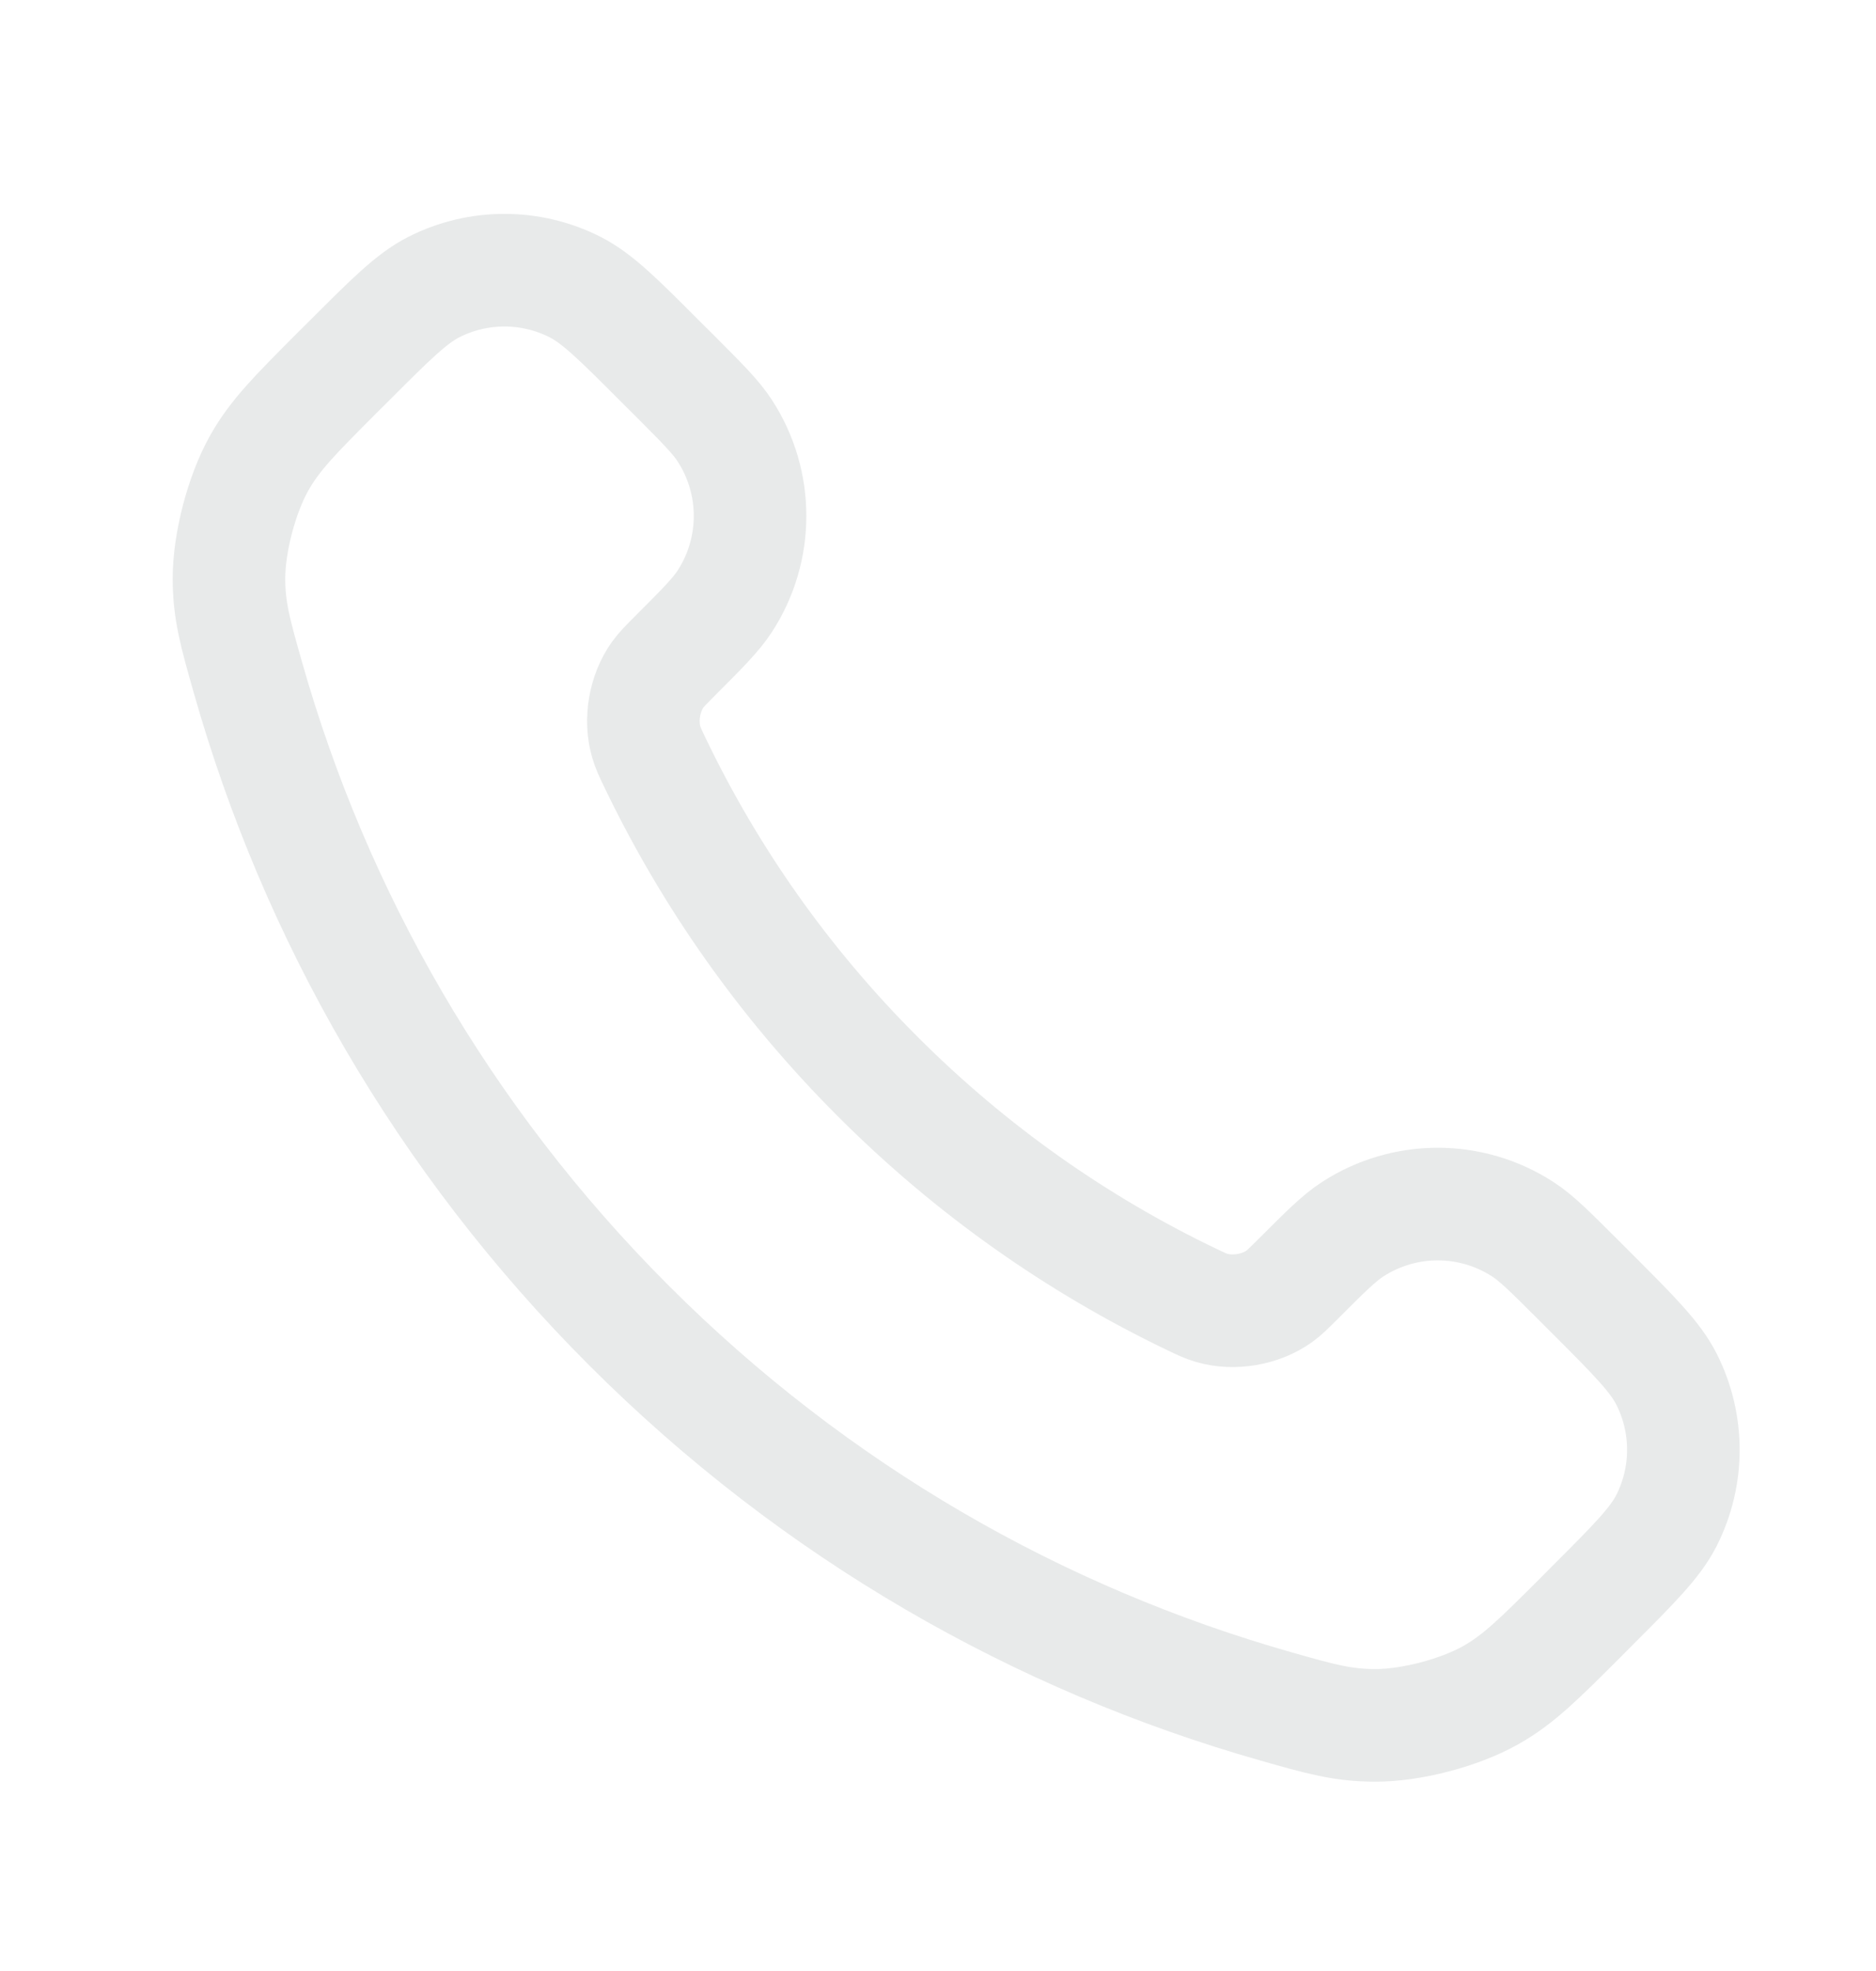 <svg width="20" height="21" viewBox="0 0 20 21" fill="none" xmlns="http://www.w3.org/2000/svg">
<path d="M6.984 8.128C7.564 9.336 8.354 10.468 9.356 11.469C10.357 12.471 11.489 13.261 12.697 13.841C12.801 13.891 12.853 13.916 12.919 13.935C13.152 14.003 13.439 13.954 13.637 13.813C13.693 13.773 13.74 13.725 13.836 13.63C14.127 13.339 14.273 13.193 14.419 13.098C14.972 12.739 15.684 12.739 16.236 13.098C16.383 13.193 16.528 13.339 16.82 13.63L16.982 13.792C17.425 14.235 17.646 14.457 17.767 14.695C18.006 15.168 18.006 15.726 17.767 16.199C17.646 16.437 17.425 16.658 16.982 17.101L16.851 17.233C16.409 17.674 16.189 17.895 15.889 18.063C15.556 18.25 15.039 18.385 14.657 18.383C14.313 18.382 14.077 18.316 13.607 18.182C11.079 17.465 8.694 16.111 6.704 14.121C4.714 12.131 3.36 9.746 2.643 7.218C2.509 6.747 2.442 6.512 2.441 6.168C2.44 5.786 2.575 5.269 2.762 4.936C2.93 4.636 3.151 4.416 3.592 3.974L3.724 3.843C4.167 3.4 4.388 3.179 4.626 3.058C5.099 2.819 5.657 2.819 6.13 3.058C6.368 3.179 6.59 3.4 7.032 3.843L7.195 4.005C7.486 4.297 7.632 4.442 7.727 4.589C8.086 5.141 8.086 5.853 7.727 6.406C7.632 6.552 7.486 6.698 7.195 6.989C7.1 7.085 7.052 7.132 7.012 7.188C6.87 7.386 6.821 7.673 6.89 7.906C6.909 7.972 6.934 8.024 6.984 8.128Z" stroke="#E8EAEA" stroke-width="1.2" stroke-linecap="round" stroke-linejoin="round"/>
</svg>

